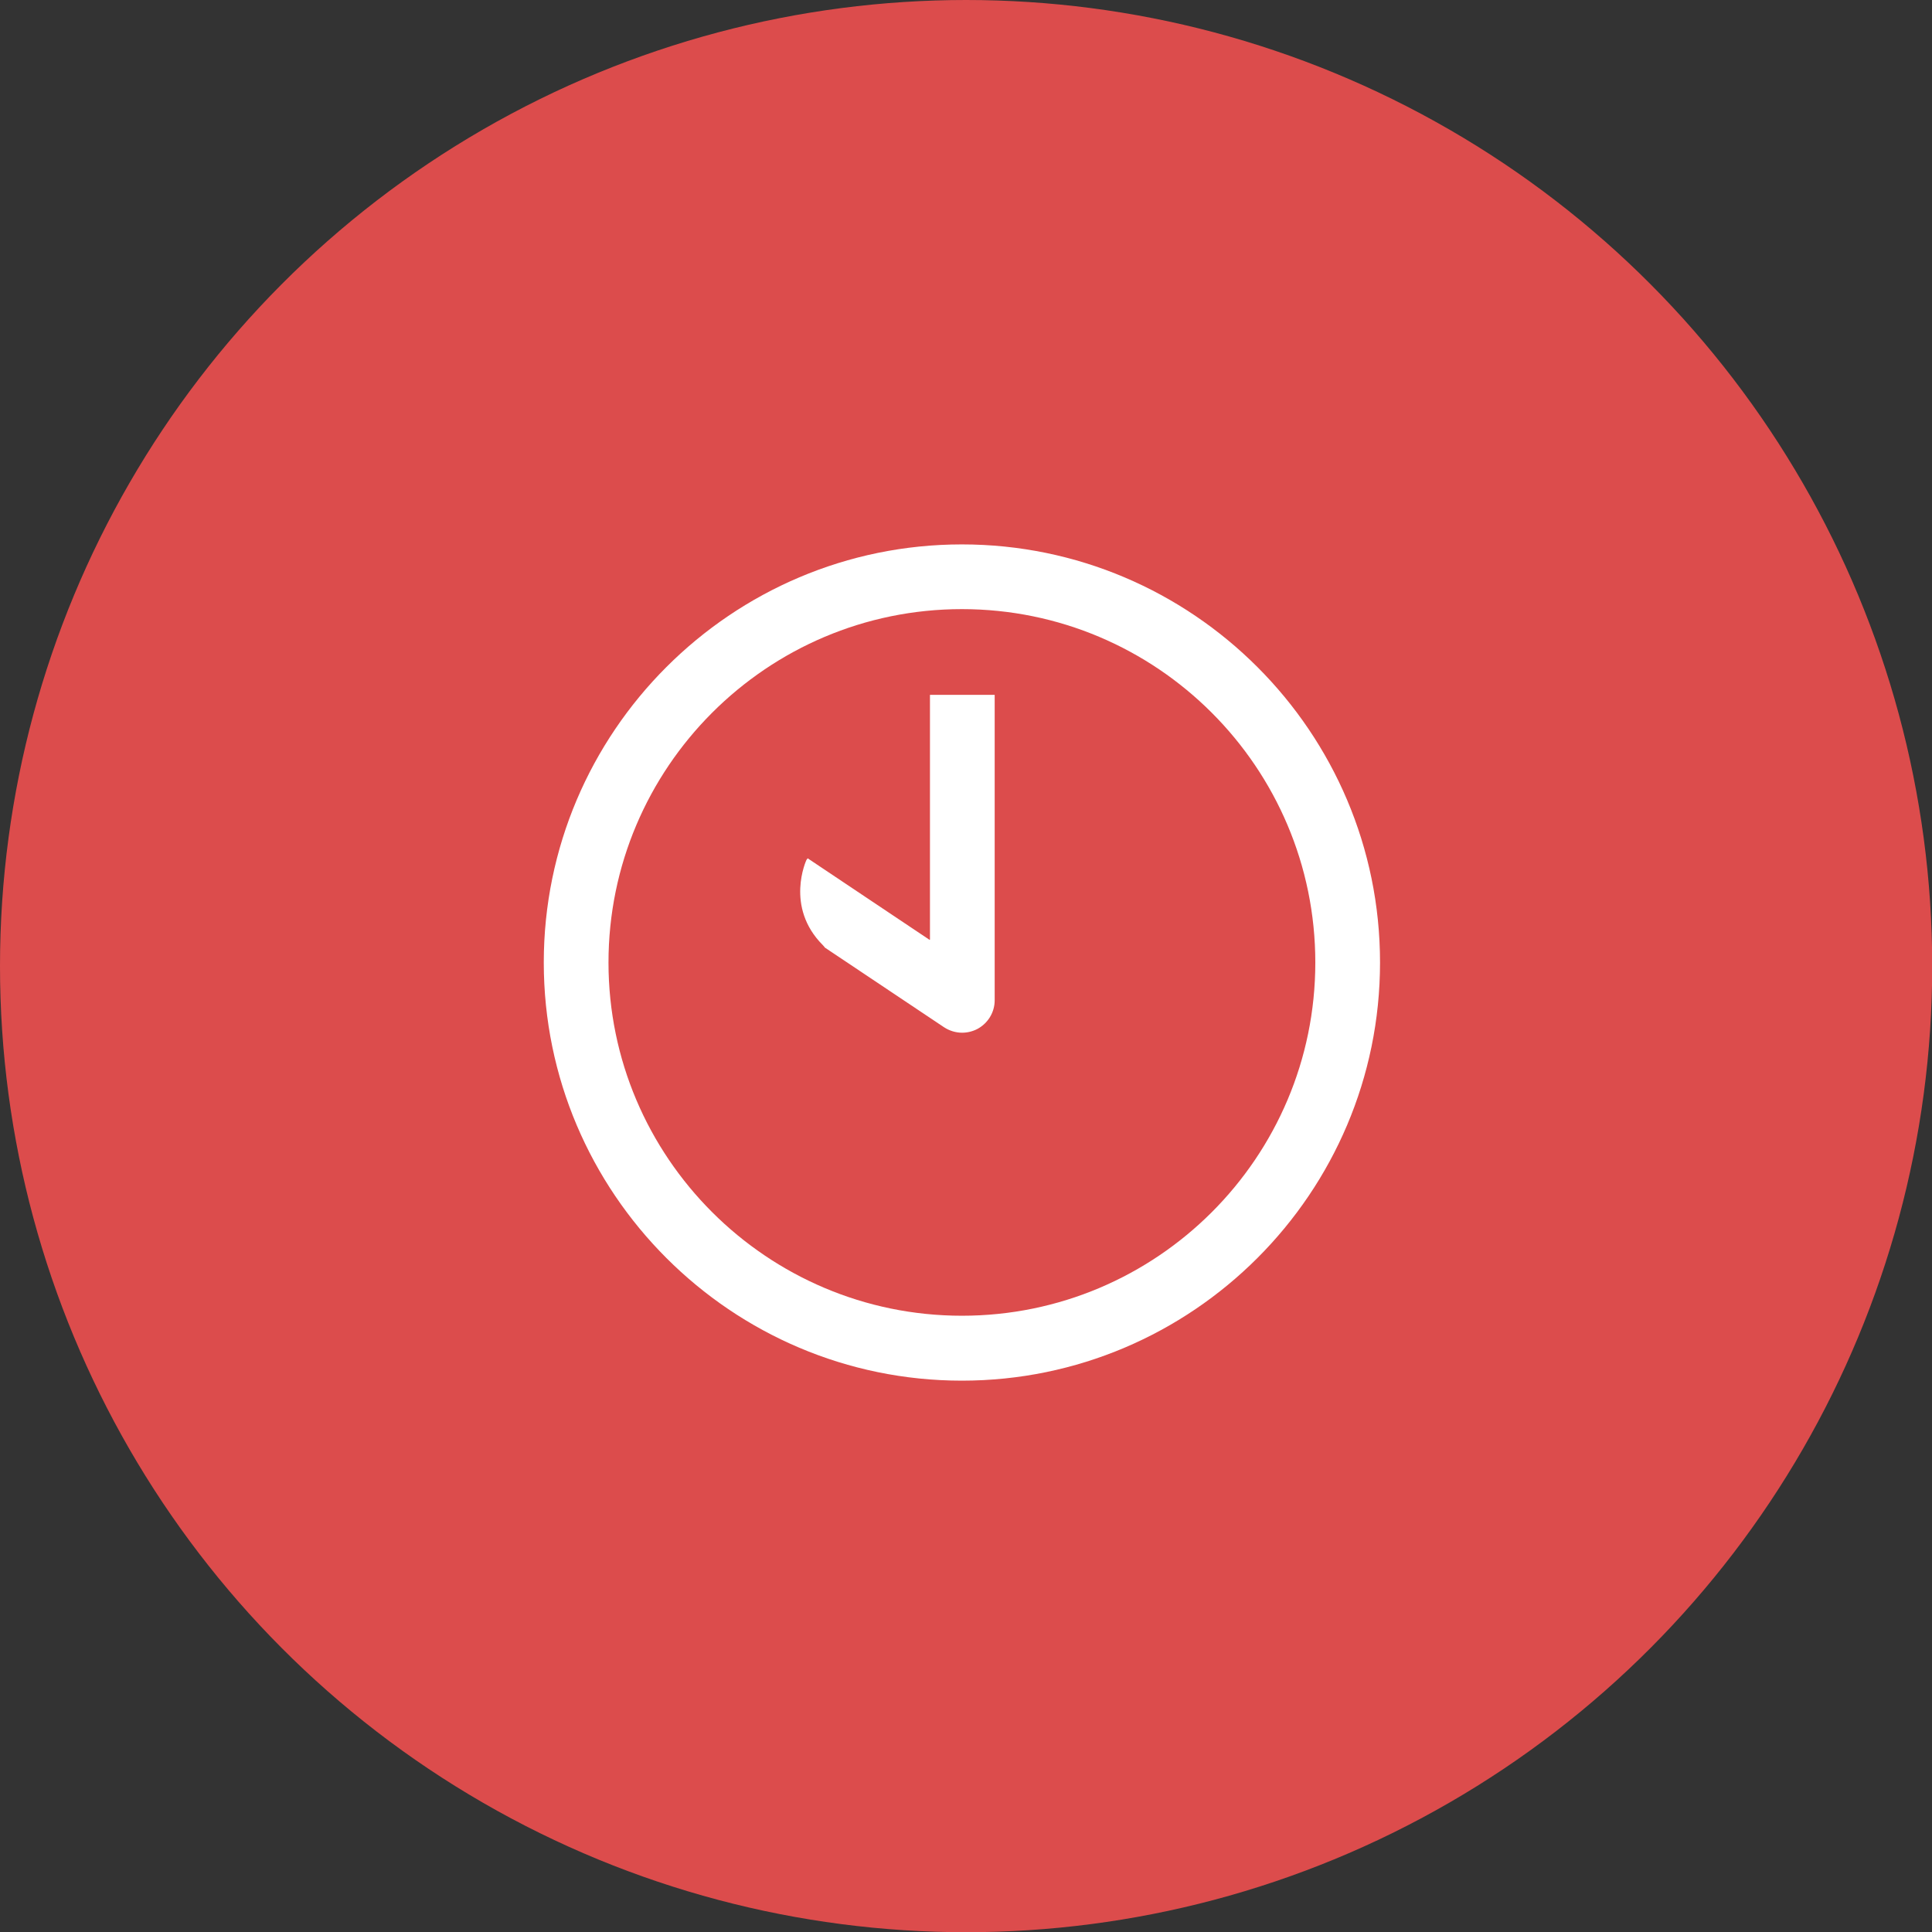 <?xml version="1.0" encoding="UTF-8"?>
<svg id="b" data-name="レイヤー 2" xmlns="http://www.w3.org/2000/svg" viewBox="0 0 91.95 91.95">
  <rect x="0" y="0" width="91.95" height="91.95" fill="#333333" stroke="none"/>
  <g id="c" data-name="レイヤー 4">
    <g>
      <circle cx="45.98" cy="45.98" r="45.98" style="fill: #dc4c4c;"/>
      <g>
        <path d="M45.78,25.91c-10.97,0-19.9,8.93-19.9,19.9s8.93,19.9,19.9,19.9,19.9-8.93,19.9-19.9-8.93-19.9-19.9-19.9m0,36.71c-9.27,0-16.82-7.54-16.82-16.81s7.54-16.82,16.82-16.82,16.82,7.54,16.82,16.82-7.54,16.81-16.82,16.81" style="fill: #fff;"/>
        <path d="M44.24,44.73l-5.8-3.88-.06,.08s-1.04,2.23,.78,4.05c.05,.05,.07,.08,.1,.12l5.67,3.79c.26,.17,.56,.26,.86,.26,.25,0,.5-.06,.73-.18,.5-.27,.82-.79,.82-1.36v-14.54h-3.08v11.65Z" style="fill: #fff;"/>
      </g>
    </g>
  </g>
</svg>